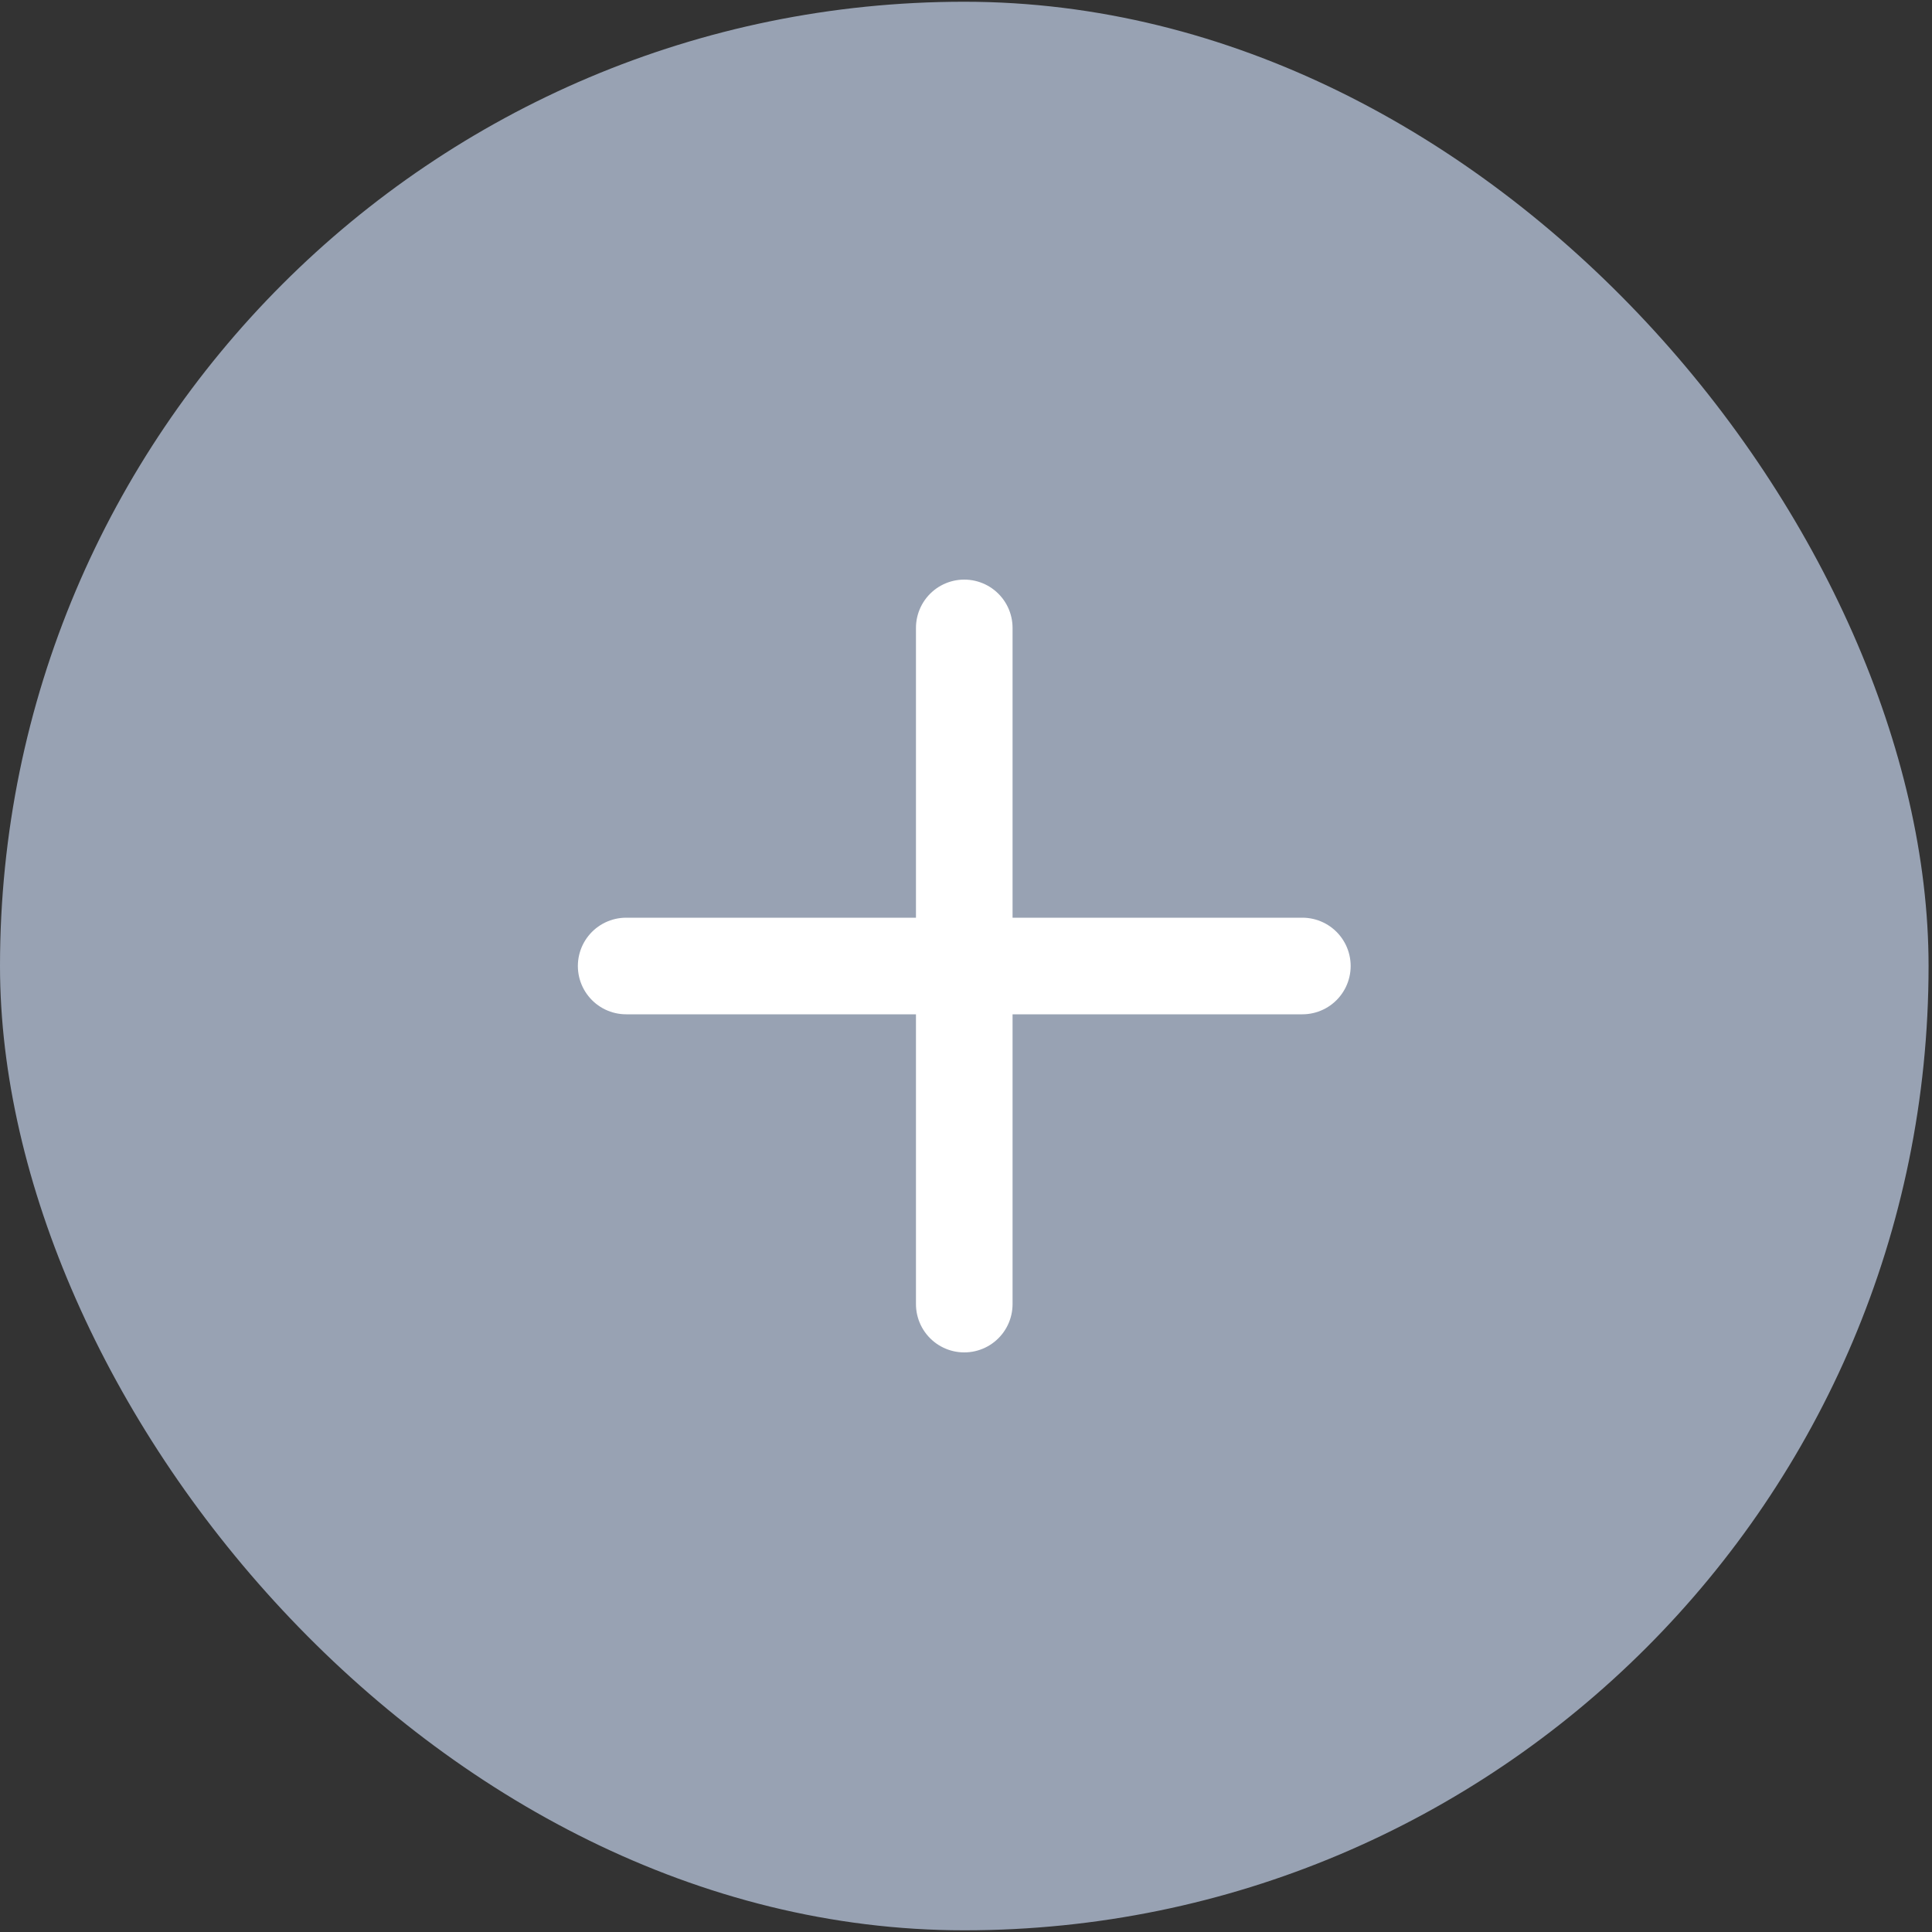 <svg width="40" height="40" viewBox="0 0 40 40" fill="none" xmlns="http://www.w3.org/2000/svg">
<rect x="0" y="0" width="40" height="40" fill="#333333" stroke="none"/>
<rect y="0.036" width="39.929" height="39.929" rx="19.964" fill="#98A2B3"/>
<path d="M19.964 13V27M12.964 20H26.964" stroke="white" stroke-width="2" stroke-linecap="round" stroke-linejoin="round"/>
</svg>
